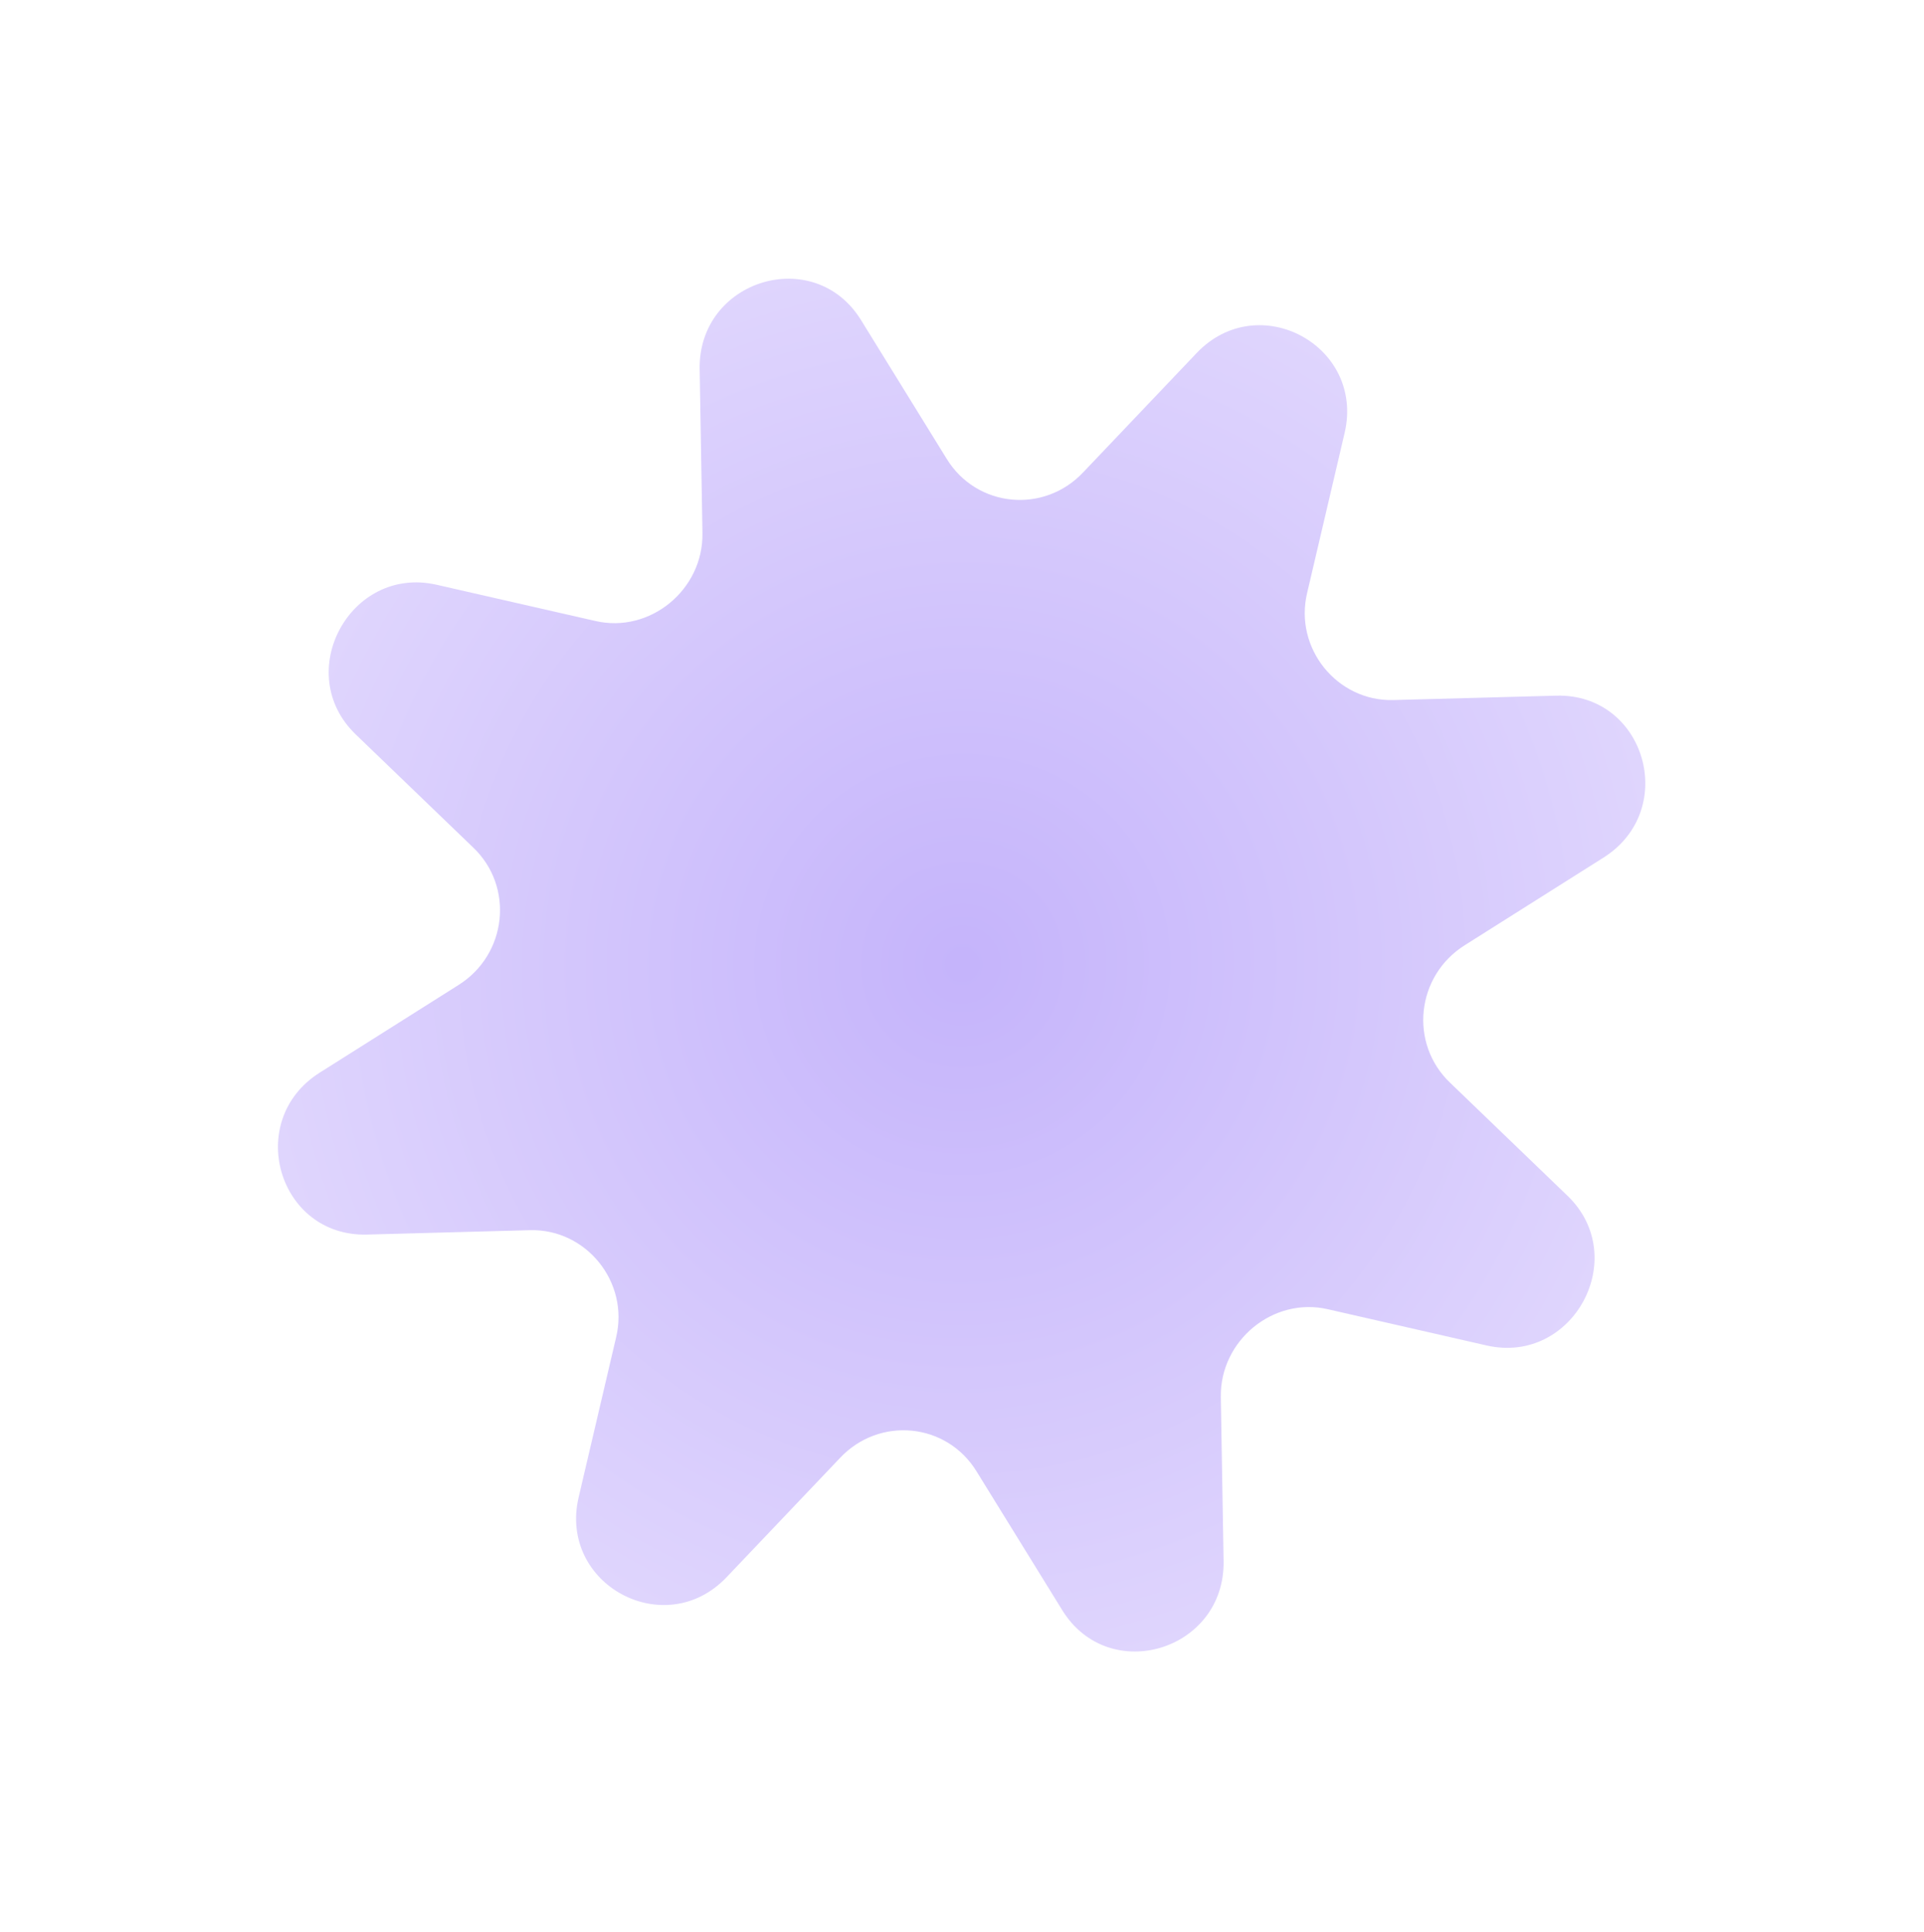 <?xml version="1.0" encoding="UTF-8"?> <svg xmlns="http://www.w3.org/2000/svg" width="497" height="499" viewBox="0 0 497 499" fill="none"><path d="M347.345 111.796L337.66 153.117C334.224 167.422 345.393 181.175 359.897 180.809L401.999 179.673C424.981 179.062 433.77 209.137 414.22 221.491L378.396 244.11C365.783 252.01 363.923 269.578 374.658 279.719L404.935 308.859C421.39 324.744 406.361 352.565 384.056 347.51L343.087 338.163C328.904 334.843 315.13 346.217 315.354 360.81L316.076 403.171C316.46 426.294 286.489 435.43 274.401 415.875L252.271 380.04C244.542 367.423 227.102 365.72 216.921 376.622L187.671 407.375C171.727 424.089 144.225 409.233 149.464 386.735L159.149 345.414C162.585 331.108 151.416 317.356 136.912 317.722L94.81 318.858C71.828 319.469 63.039 289.394 82.588 277.039L118.412 254.421C131.026 246.521 132.886 228.953 122.151 218.812L91.874 189.672C75.418 173.787 90.448 145.966 112.753 151.02L153.722 160.368C167.904 163.687 181.678 152.314 181.455 137.721L180.733 95.36C180.349 72.237 210.32 63.101 222.408 82.656L244.538 118.491C252.267 131.108 269.707 132.811 279.888 121.908L309.138 91.156C325.082 74.442 352.583 89.298 347.345 111.796Z" fill="url(#paint0_radial_3948_999)"></path><defs><radialGradient id="paint0_radial_3948_999" cx="0" cy="0" r="1" gradientUnits="userSpaceOnUse" gradientTransform="translate(248.575 249.131) rotate(28.378) scale(182.34 184.461)"><stop offset="0.01" stop-color="#C5B4FB"></stop><stop offset="1" stop-color="#DFD5FD"></stop></radialGradient></defs></svg> 